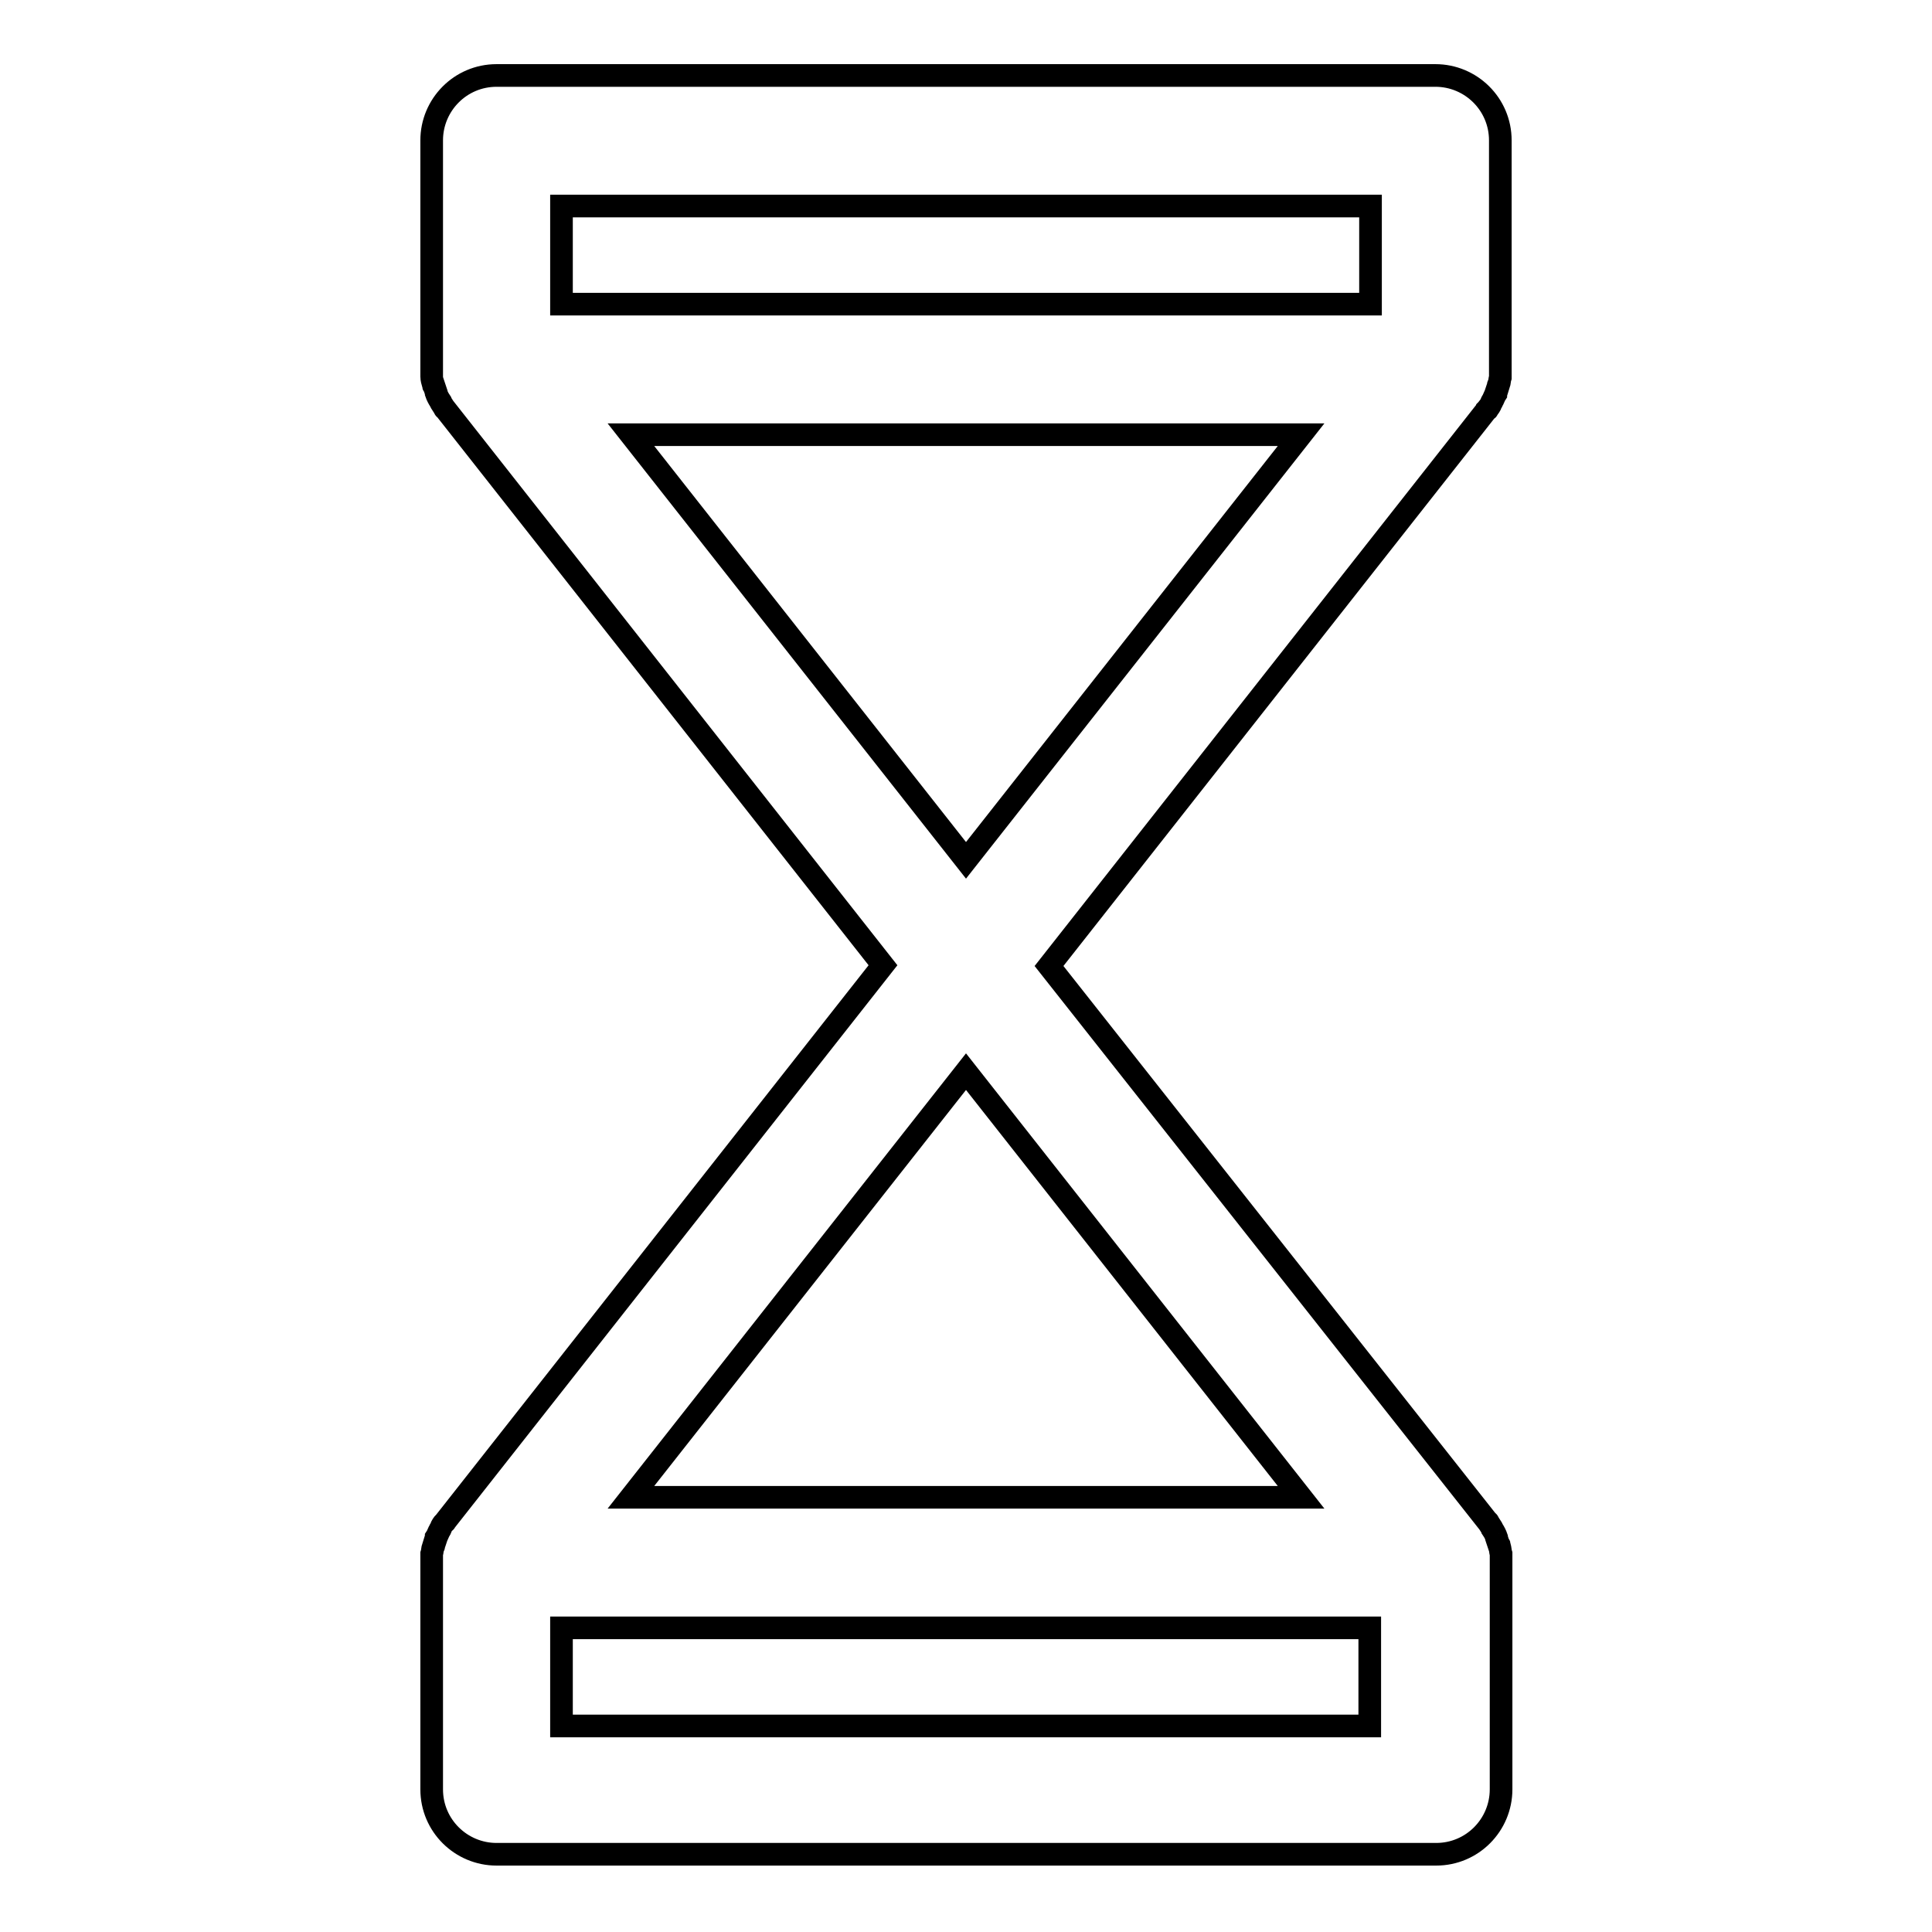 <?xml version="1.0" encoding="utf-8"?>
<!-- Svg Vector Icons : http://www.onlinewebfonts.com/icon -->
<!DOCTYPE svg PUBLIC "-//W3C//DTD SVG 1.1//EN" "http://www.w3.org/Graphics/SVG/1.1/DTD/svg11.dtd">
<svg version="1.1" xmlns="http://www.w3.org/2000/svg" xmlns:xlink="http://www.w3.org/1999/xlink" x="0px" y="0px" viewBox="0 0 256 256" enable-background="new 0 0 256 256" xml:space="preserve">
<g><g><g><path stroke-width="3" fill-opacity="0" stroke="#000000"  d="M197.1,54.2c0.2-0.2,0.4-0.5,0.5-0.8c0-0.1,0.1-0.1,0.1-0.2c0.2-0.3,0.3-0.7,0.5-1c0,0,0-0.1,0-0.1c0.1-0.3,0.2-0.6,0.3-0.9c0-0.1,0-0.2,0.1-0.2c0.1-0.3,0.1-0.7,0.2-1c0,0,0,0,0,0c0-0.3,0-0.6,0-0.9V18.6c0-4.8-3.9-8.6-8.6-8.6H65.8c-4.8,0-8.6,3.9-8.6,8.6V49c0,0.3,0,0.6,0,0.9c0,0,0,0,0,0c0,0.3,0.1,0.7,0.2,1c0,0.1,0,0.2,0.1,0.2c0.1,0.3,0.2,0.6,0.3,0.9c0,0,0,0.1,0,0.1c0.1,0.3,0.3,0.7,0.5,1c0,0.1,0.1,0.1,0.1,0.2c0.2,0.3,0.3,0.5,0.5,0.8c0,0,0,0.1,0.1,0.1l58,73.7l-58,73.7c0,0,0,0.1-0.1,0.1c-0.2,0.2-0.4,0.5-0.5,0.8c0,0.1-0.1,0.1-0.1,0.2c-0.2,0.3-0.3,0.7-0.5,1c0,0,0,0.1,0,0.1c-0.1,0.3-0.2,0.6-0.3,0.9c0,0.1,0,0.2-0.1,0.2c-0.1,0.3-0.1,0.7-0.2,1c0,0,0,0,0,0c0,0.3,0,0.6,0,0.9v30.3c0,4.8,3.9,8.6,8.6,8.6h124.5c4.8,0,8.6-3.9,8.6-8.6v-30.3c0-0.3,0-0.6,0-0.9c0,0,0,0,0,0c-0.1-0.3-0.1-0.7-0.2-1c0-0.1,0-0.2-0.1-0.2c-0.1-0.3-0.2-0.6-0.3-0.9c0,0,0-0.1,0-0.1c-0.1-0.3-0.3-0.7-0.5-1c0-0.1-0.1-0.1-0.1-0.2c-0.2-0.3-0.3-0.5-0.5-0.8c0,0,0-0.1-0.1-0.1L139,128l58-73.7C197.1,54.3,197.1,54.3,197.1,54.2z M181.6,27.3v13H74.4v-13H181.6z M74.4,228.7v-13h107.1v13H74.4z M172.4,198.4H83.6L128,142L172.4,198.4z M128,114L83.6,57.6h88.8L128,114z"/></g><g></g><g></g><g></g><g></g><g></g><g></g><g></g><g></g><g></g><g></g><g></g><g></g><g></g><g></g><g></g></g></g>
</svg>